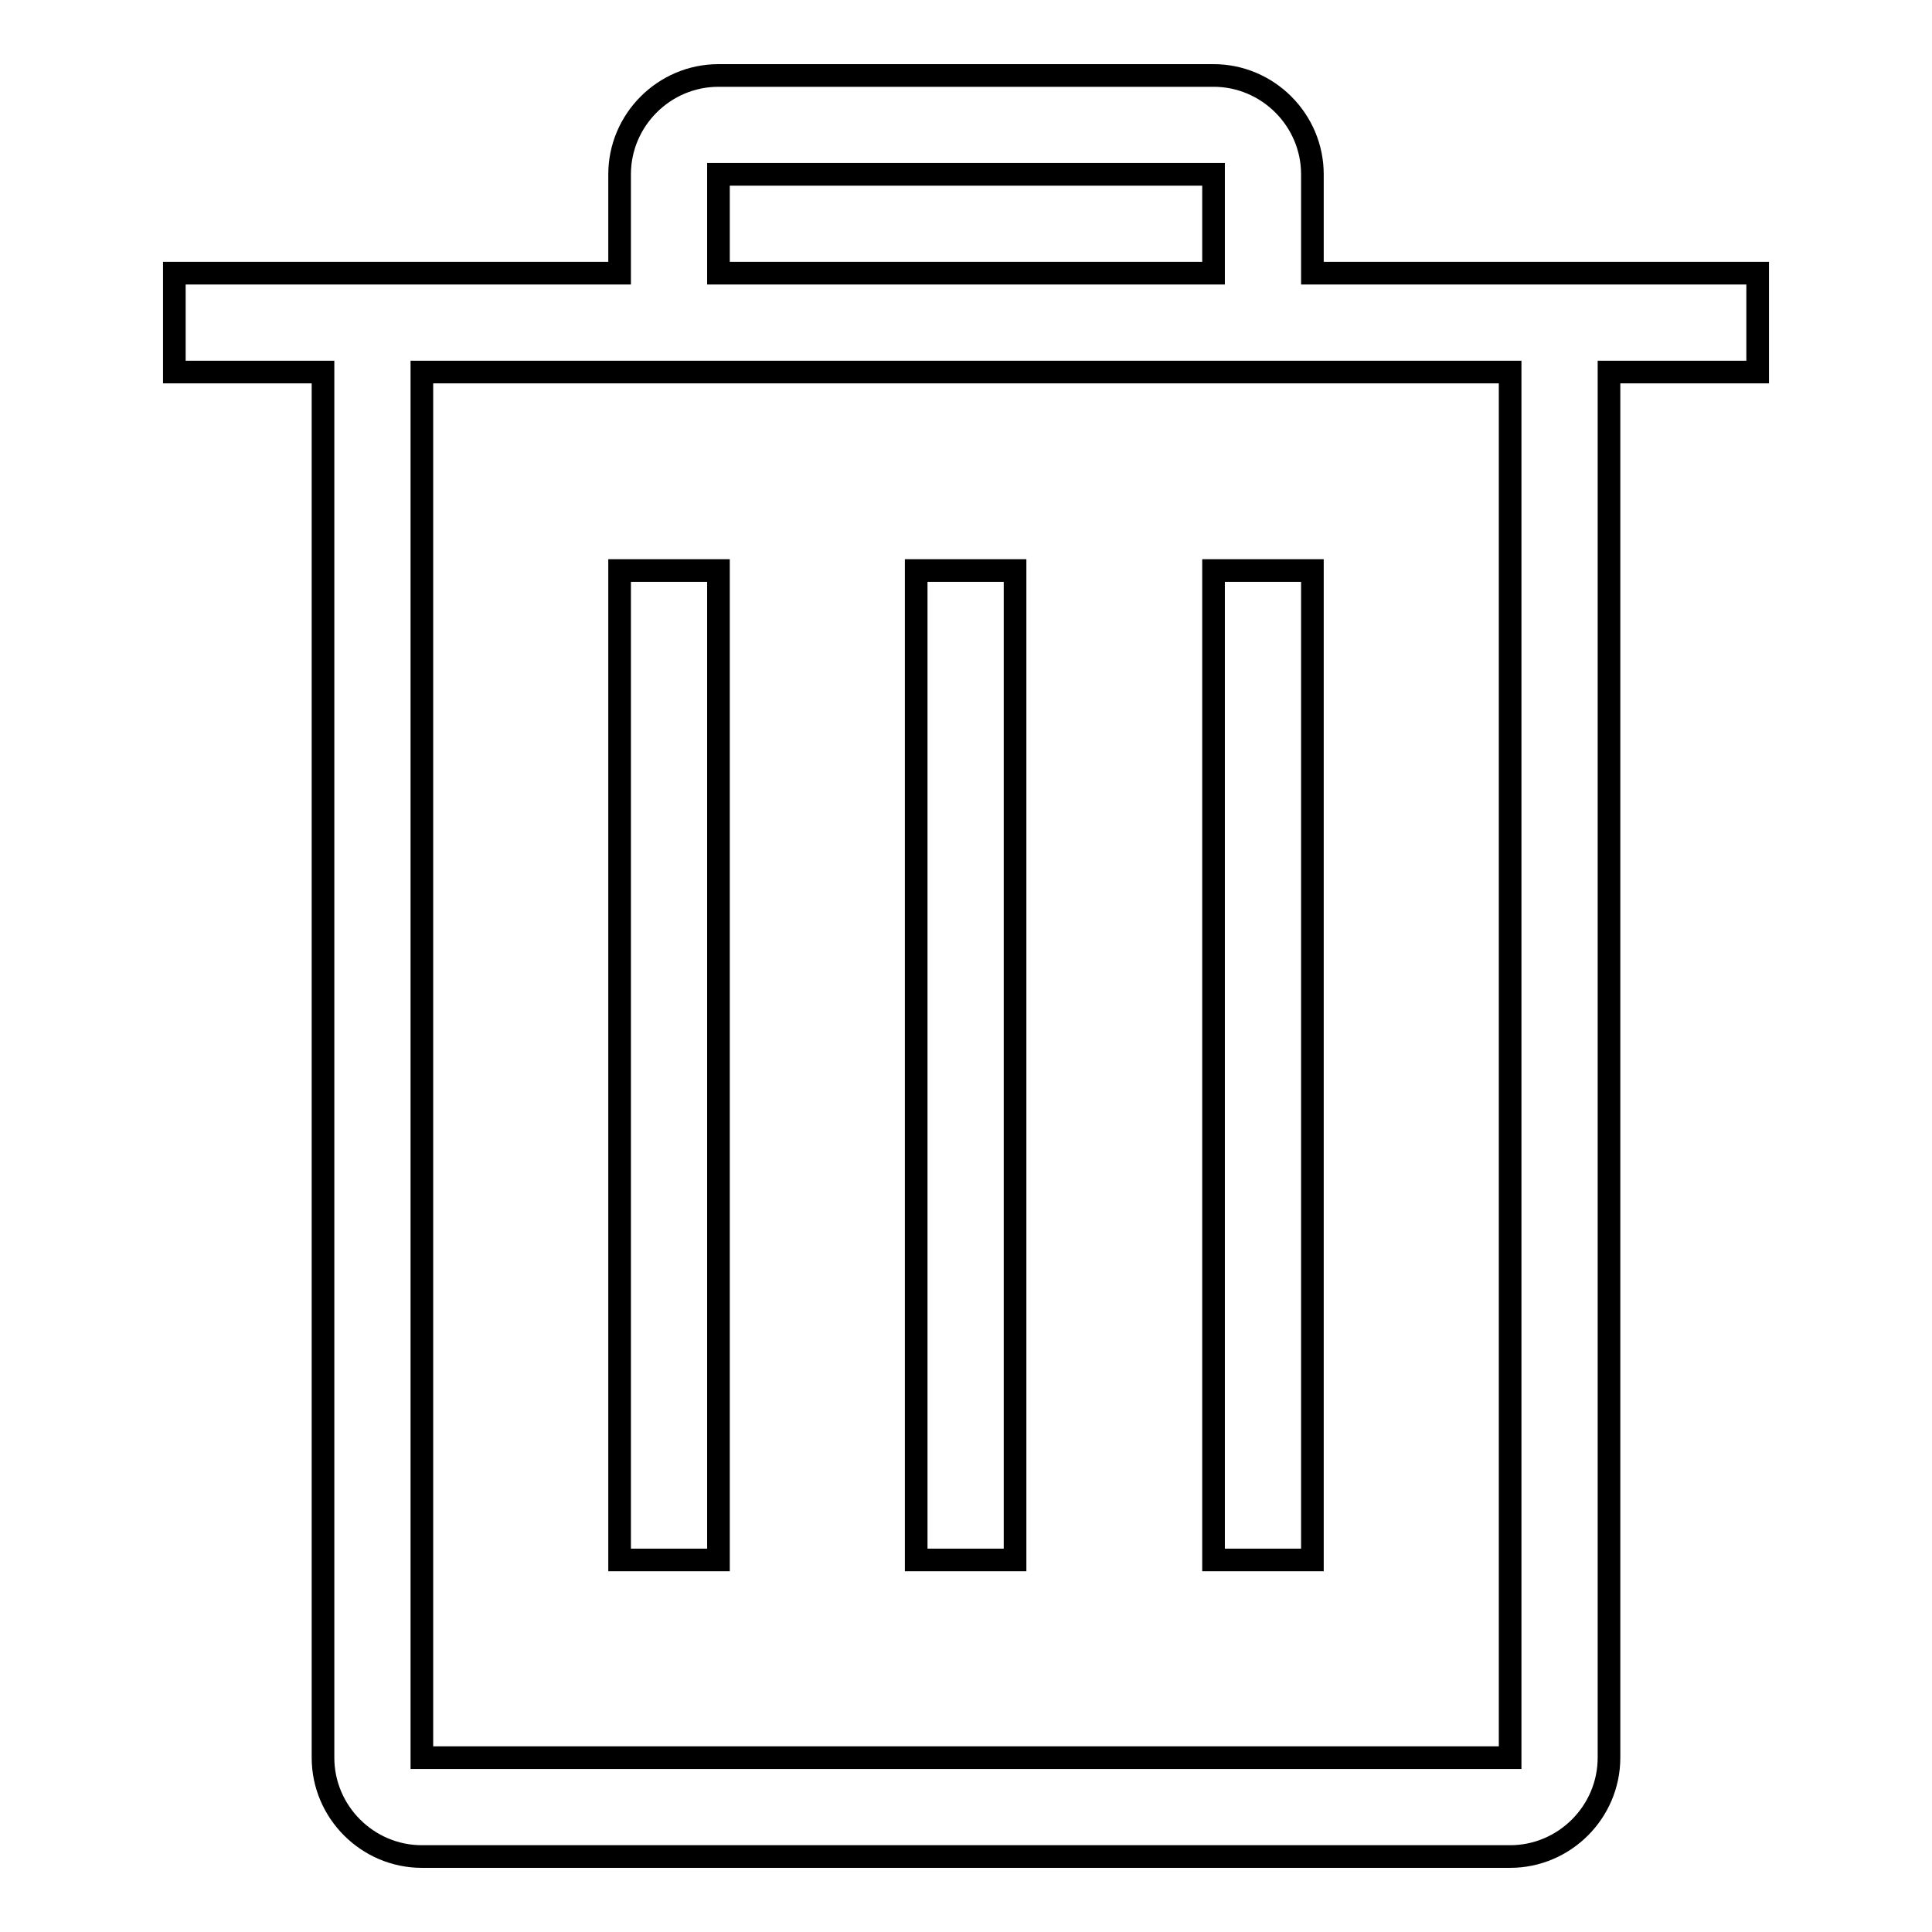 <?xml version="1.0" encoding="utf-8"?>
<!-- Svg Vector Icons : http://www.onlinewebfonts.com/icon -->
<!DOCTYPE svg PUBLIC "-//W3C//DTD SVG 1.1//EN" "http://www.w3.org/Graphics/SVG/1.1/DTD/svg11.dtd">
<svg version="1.1" xmlns="http://www.w3.org/2000/svg" xmlns:xlink="http://www.w3.org/1999/xlink" x="0px" y="0px" viewBox="0 0 256 256" enable-background="new 0 0 256 256" xml:space="preserve">
<g> <path stroke-width="3" fill-opacity="0" stroke="#000000"  d="M173.9,36.2V23.1c0-7.2-5.9-13.1-13.1-13.1H95.2c-7.2,0-13.1,5.9-13.1,13.1v13.1h-59v13.1h19.7v183.6 c0,7.2,5.9,13.1,13.1,13.1h144.2c7.2,0,13.1-5.9,13.1-13.1V49.3h19.7V36.2H173.9L173.9,36.2z M95.2,23.1h65.6v13.1H95.2V23.1z  M200.1,232.9H55.9V49.3h144.2V232.9L200.1,232.9z M160.8,75.6h13.1v131.1h-13.1V75.6z M82.1,75.6h13.1v131.1H82.1V75.6z  M121.4,75.6h13.1v131.1h-13.1V75.6z"/></g>
</svg>
